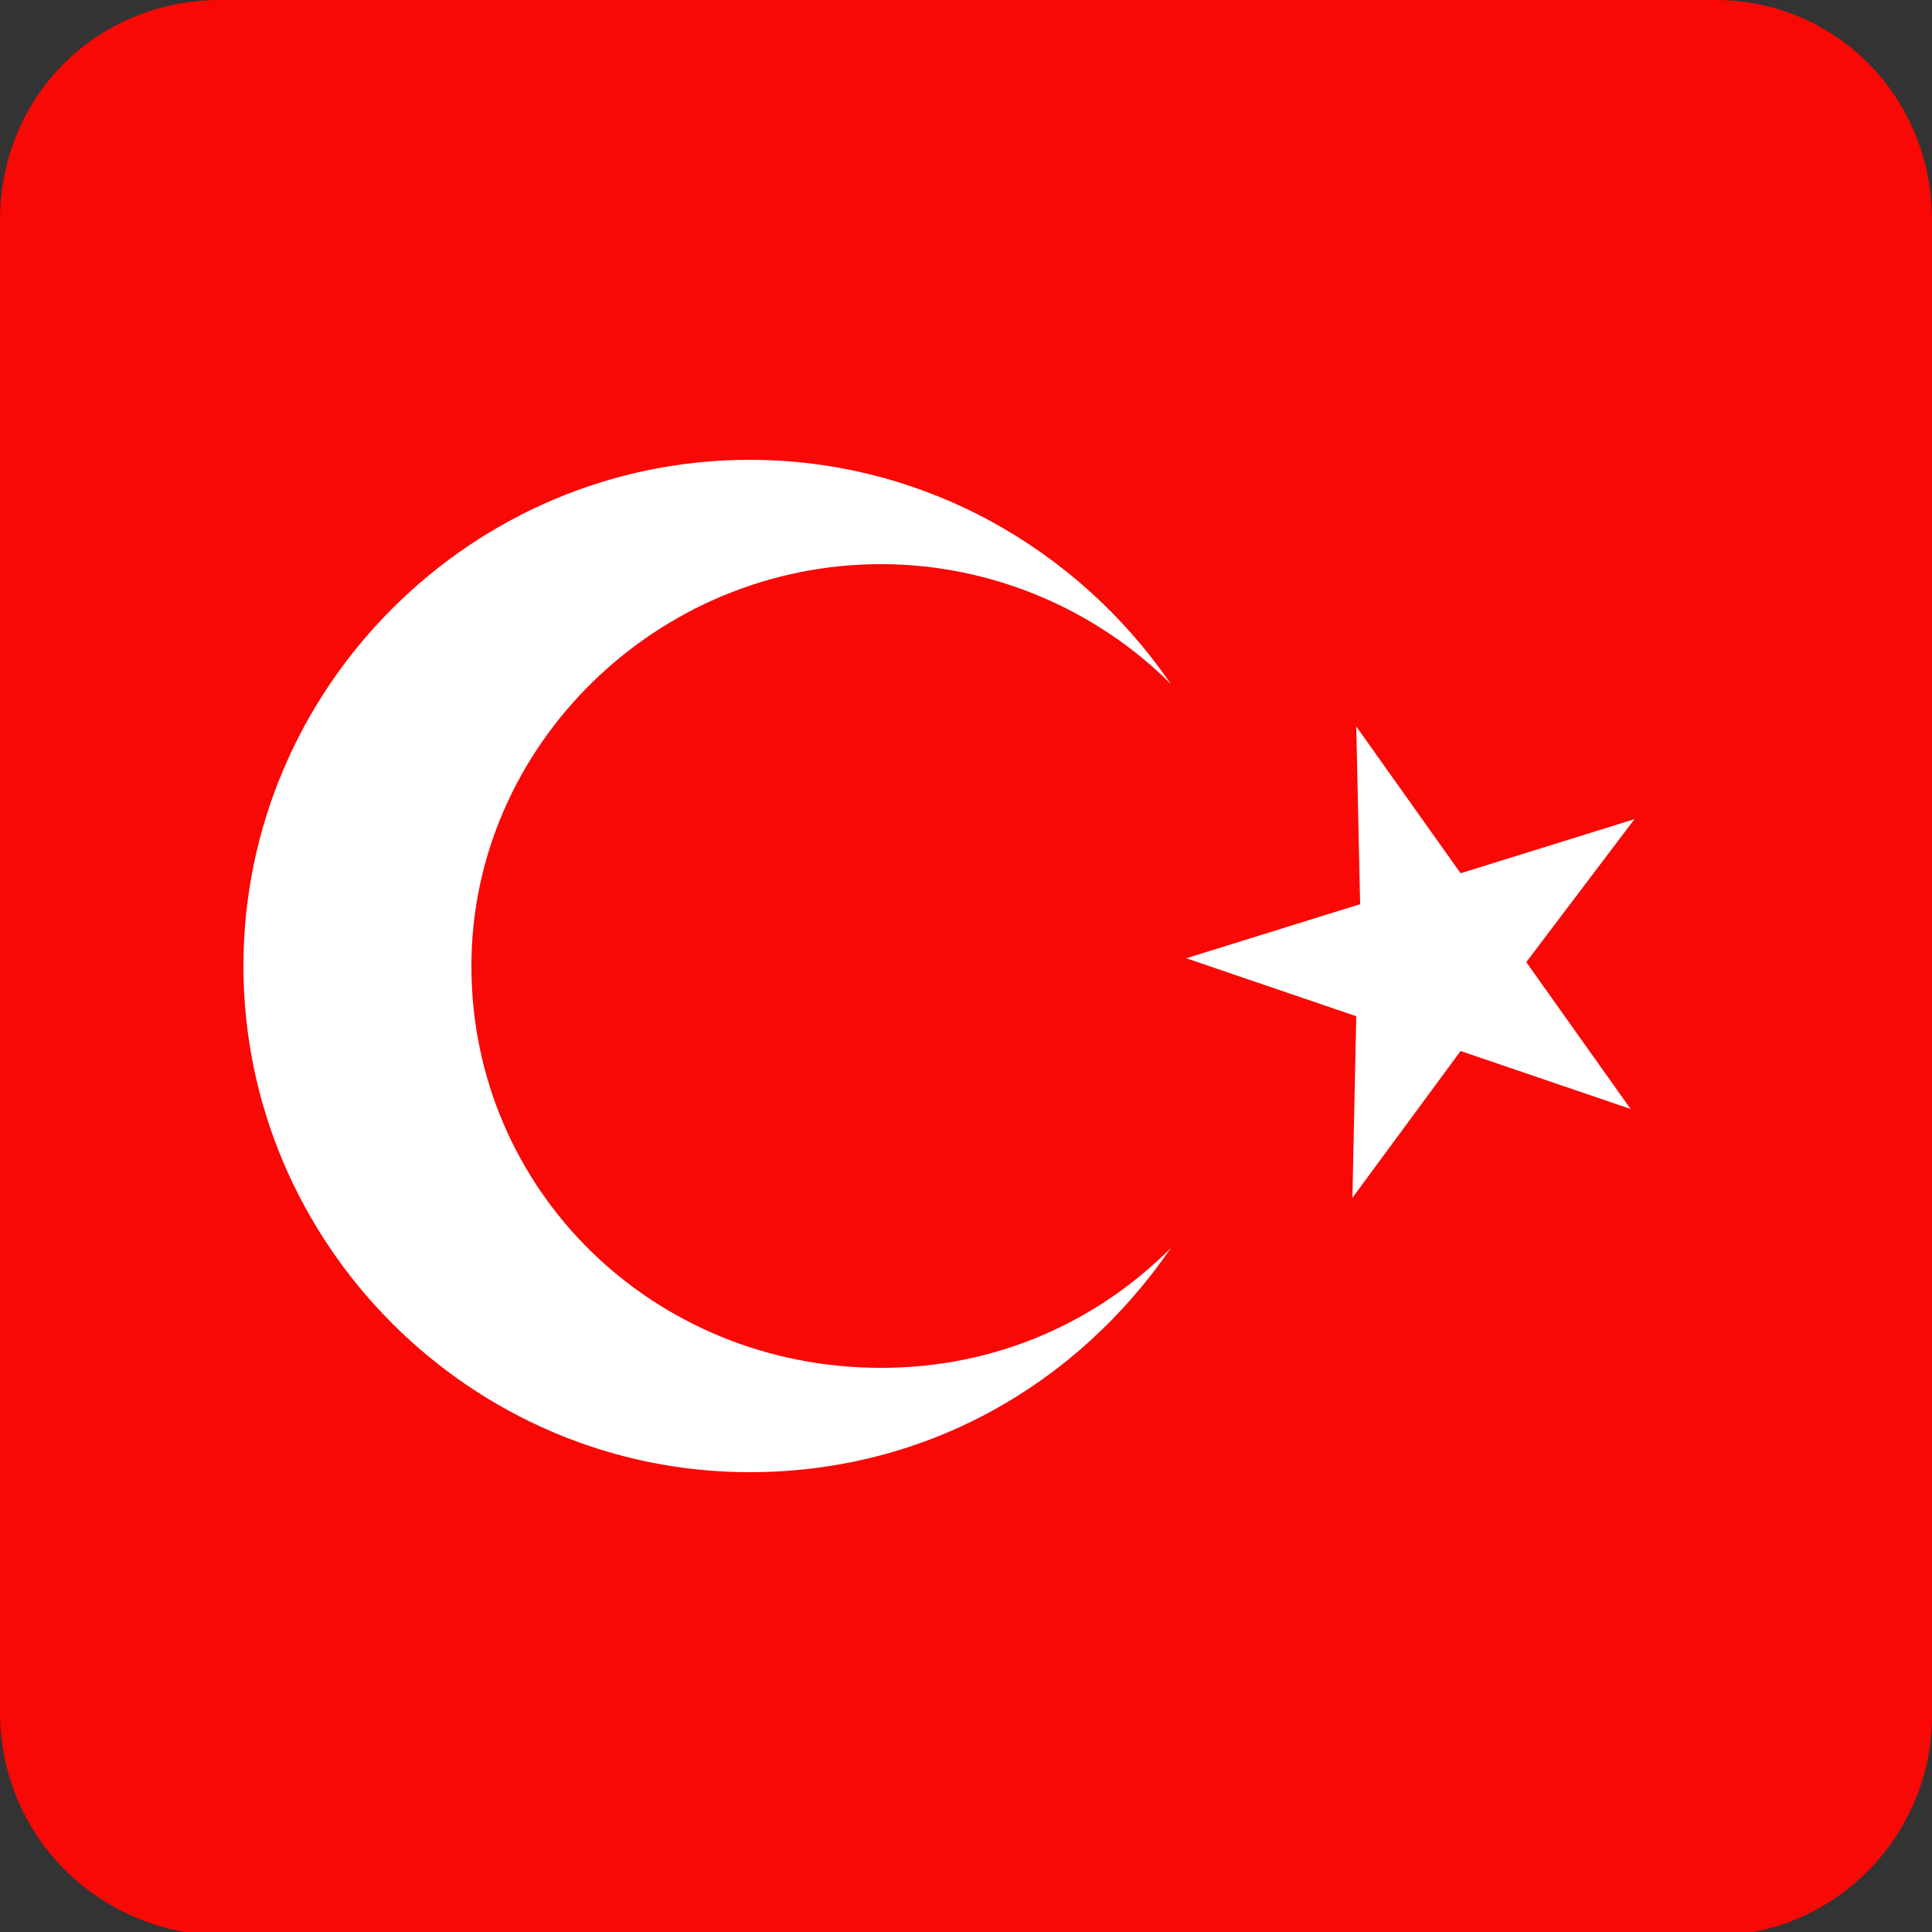 <?xml version="1.0" encoding="utf-8"?>
<!-- Generator: Adobe Illustrator 26.5.0, SVG Export Plug-In . SVG Version: 6.00 Build 0)  -->
<svg version="1.1" id="Layer_1" xmlns="http://www.w3.org/2000/svg" xmlns:xlink="http://www.w3.org/1999/xlink" x="0px" y="0px"
	 viewBox="0 0 50 50" style="enable-background:new 0 0 50 50;" xml:space="preserve">
<rect x="0" y="0" width="50" height="50" fill="#333333" stroke="none"/>
<style type="text/css">
	.st0{clip-path:url(#SVGID_00000062154396947153720830000013304418836947885466_);}
	.st1{fill:#F90805;}
	.st2{fill:#FFFFFF;}
</style>
<g>
	<defs>
		<path id="SVGID_1_" d="M5.7,0h38.7C47.5,0,50,2.5,50,5.7v38.7c0,3.1-2.5,5.7-5.7,5.7H5.7C2.5,50,0,47.5,0,44.3V5.7
			C0,2.5,2.5,0,5.7,0L5.7,0z"/>
	</defs>
	<clipPath id="SVGID_00000005253996878416270650000001941767804485846945_">
		<use xlink:href="#SVGID_1_"  style="overflow:visible;"/>
	</clipPath>
	<g style="clip-path:url(#SVGID_00000005253996878416270650000001941767804485846945_);">
		<polygon class="st1" points="-5.4,0 69.6,0 69.6,50 -5.4,50 -5.4,0 		"/>
		<path class="st2" d="M19.4,11.9c4.5,0,8.5,2.3,10.9,5.8c-1.9-1.9-4.6-3.1-7.5-3.1c-5.8,0-10.6,4.7-10.6,10.4
			c0,5.8,4.7,10.4,10.6,10.4c3,0,5.6-1.2,7.5-3.1c-2.4,3.5-6.3,5.8-10.9,5.8c-7.2,0-13.1-5.9-13.1-13.1
			C6.3,17.8,12.2,11.9,19.4,11.9L19.4,11.9z M35.1,18.8l2.7,3.8l4.5-1.4l-2.8,3.7l2.7,3.8l-4.4-1.5L35,31l0.1-4.7l-4.4-1.5l4.5-1.4
			L35.1,18.8L35.1,18.8z"/>
	</g>
</g>
</svg>
